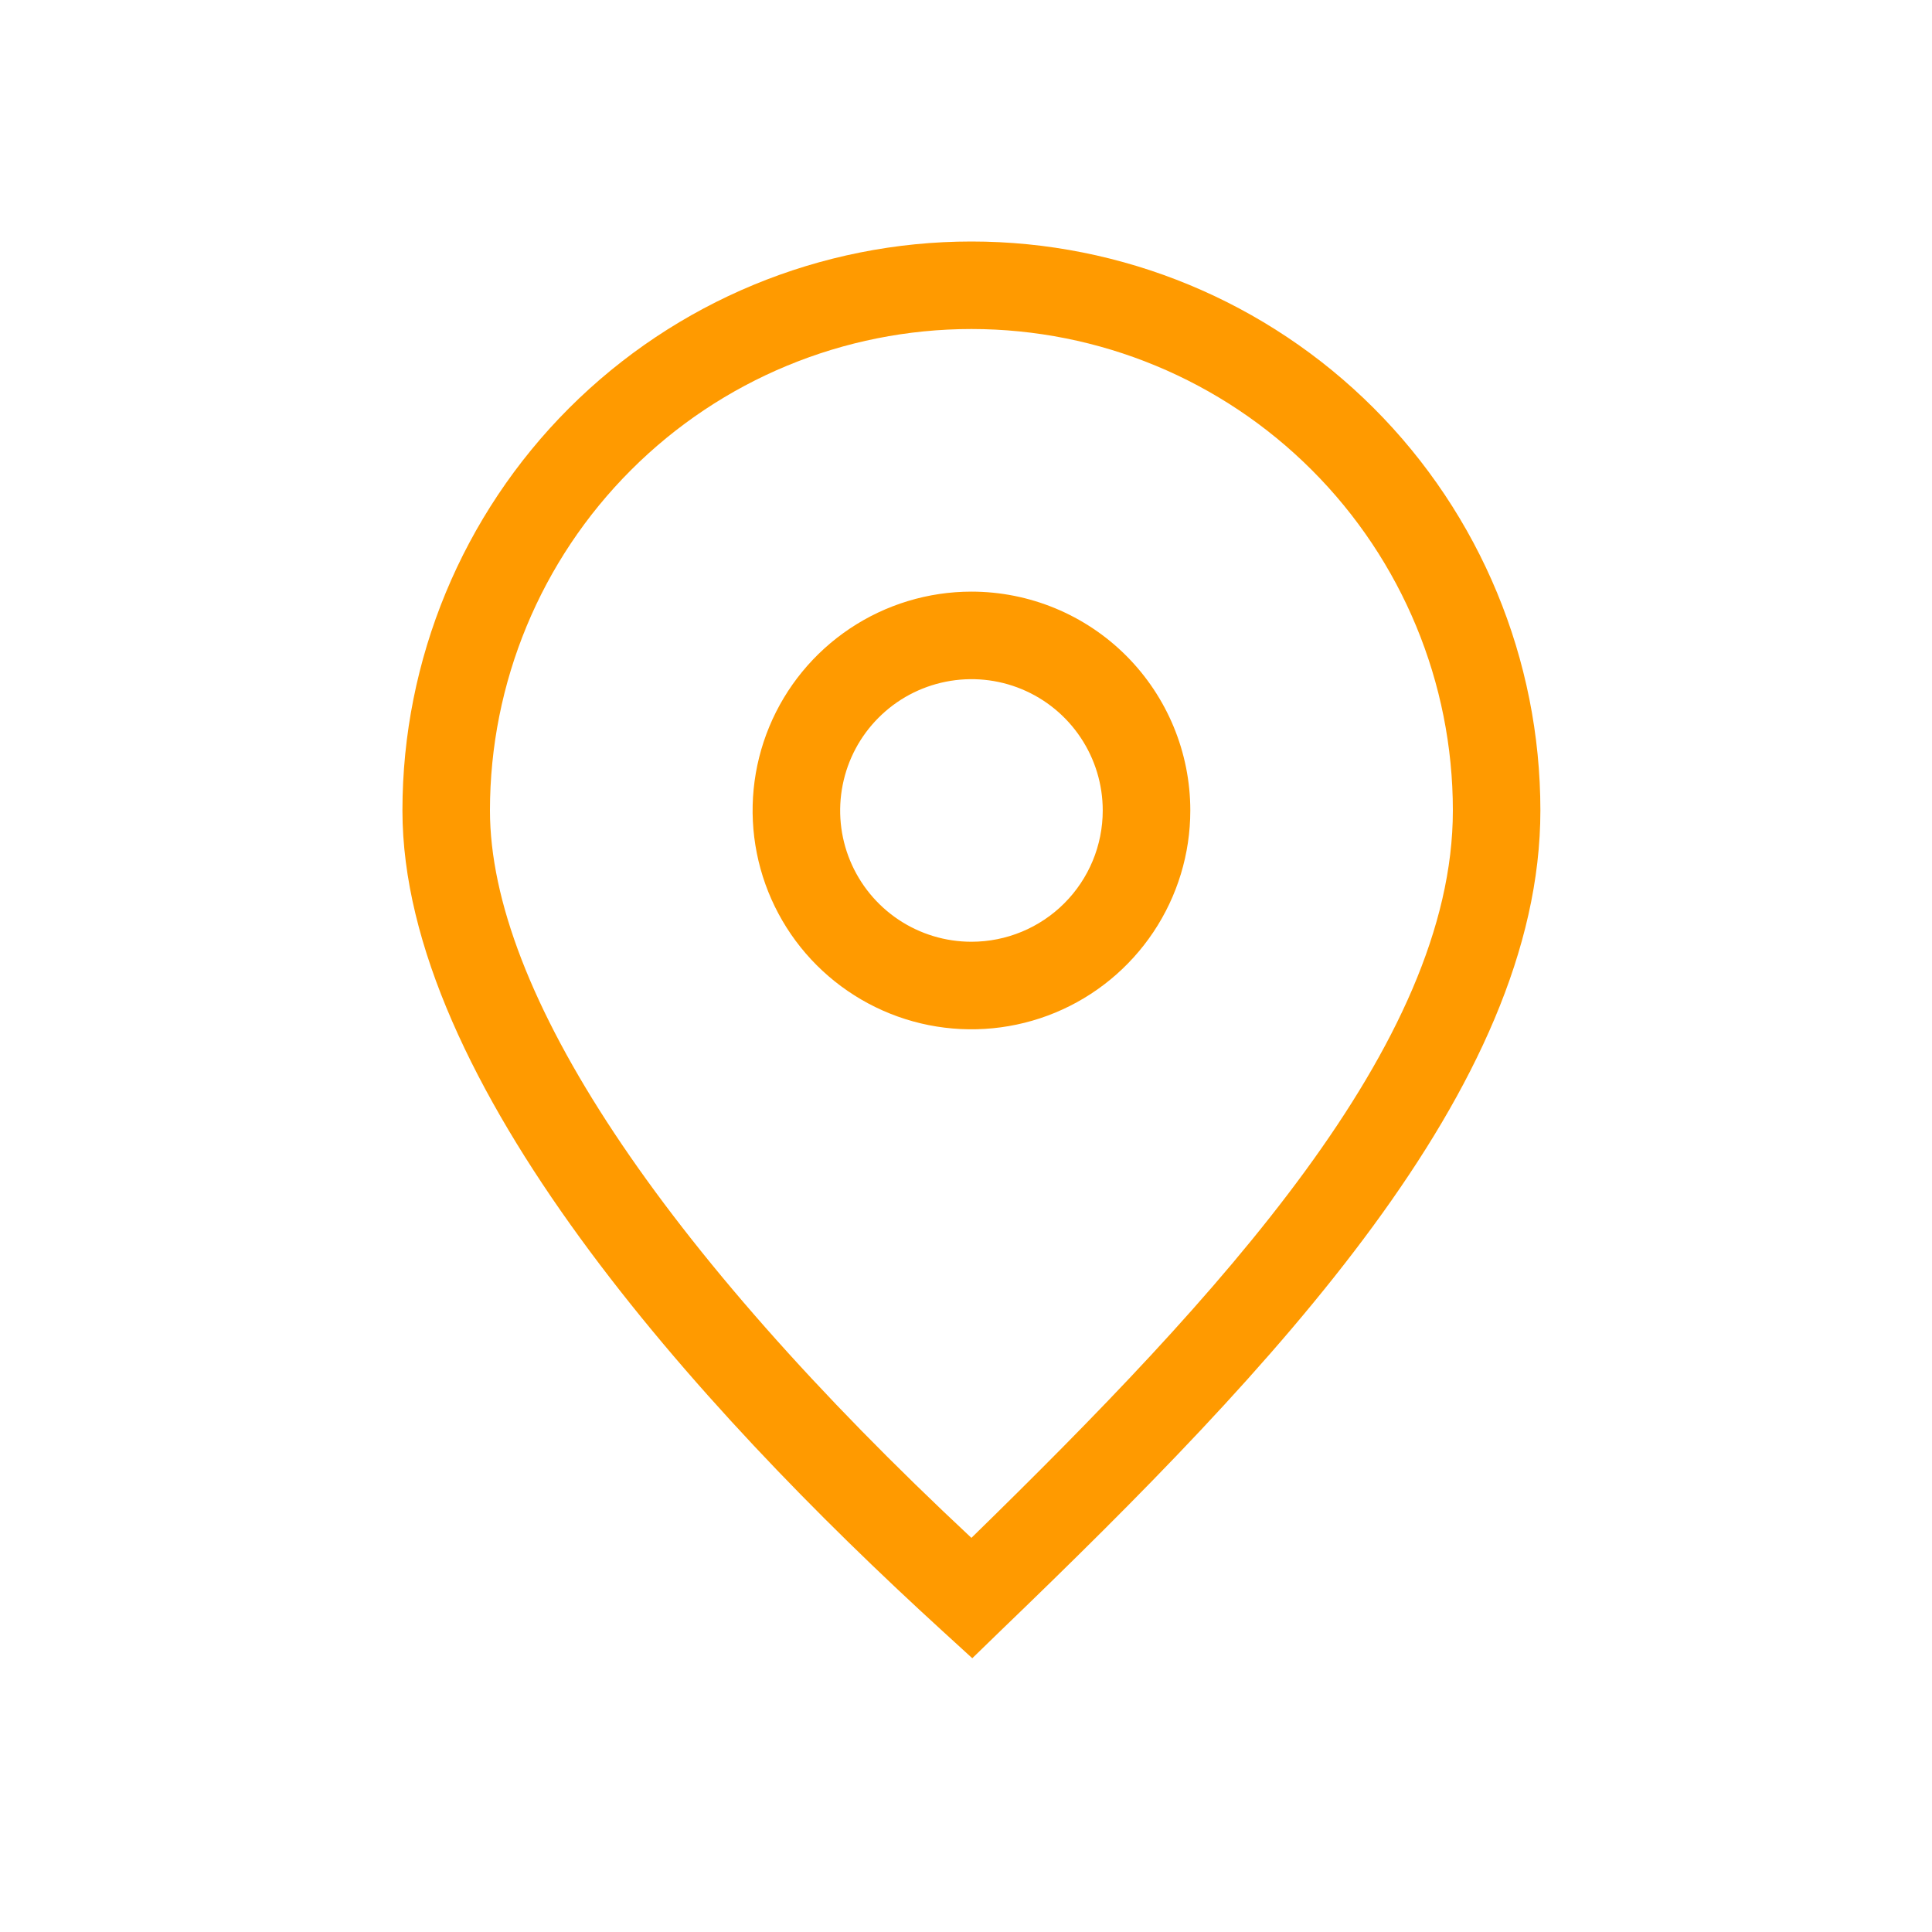 <?xml version="1.0" encoding="UTF-8"?> <svg xmlns="http://www.w3.org/2000/svg" width="40" height="40" viewBox="0 0 40 40" fill="none"> <path d="M20.112 5C16.988 5 13.992 6.241 11.782 8.45C9.573 10.659 8.332 13.656 8.332 16.78C8.332 22.38 14.403 29.104 19.505 33.761L20.13 34.332L20.737 33.743C26.383 28.306 31.892 22.534 31.892 16.78C31.892 13.656 30.651 10.659 28.442 8.45C26.233 6.241 23.236 5 20.112 5ZM20.112 31.84C13.687 25.842 10.144 20.513 10.144 16.78C10.144 14.136 11.194 11.601 13.064 9.732C14.933 7.862 17.468 6.812 20.112 6.812C22.756 6.812 25.291 7.862 27.16 9.732C29.03 11.601 30.08 14.136 30.08 16.78C30.08 21.628 25.241 26.829 20.112 31.84Z" fill="#FF9A00"></path> <path d="M20.113 12.249C19.217 12.249 18.341 12.515 17.596 13.013C16.851 13.511 16.27 14.218 15.927 15.046C15.584 15.874 15.494 16.785 15.669 17.664C15.844 18.543 16.275 19.35 16.909 19.984C17.543 20.617 18.35 21.049 19.229 21.224C20.108 21.398 21.019 21.309 21.847 20.966C22.675 20.623 23.382 20.042 23.88 19.297C24.378 18.552 24.644 17.676 24.644 16.78C24.644 15.578 24.166 14.426 23.317 13.576C22.467 12.726 21.314 12.249 20.113 12.249ZM20.113 19.498C19.575 19.498 19.05 19.339 18.602 19.04C18.155 18.741 17.807 18.317 17.601 17.82C17.395 17.323 17.342 16.777 17.447 16.25C17.552 15.722 17.81 15.238 18.191 14.858C18.571 14.477 19.055 14.219 19.582 14.114C20.11 14.009 20.656 14.062 21.153 14.268C21.65 14.474 22.074 14.822 22.373 15.27C22.672 15.717 22.831 16.242 22.831 16.78C22.831 17.501 22.545 18.192 22.035 18.702C21.525 19.212 20.834 19.498 20.113 19.498Z" fill="#FF9A00"></path> </svg> 